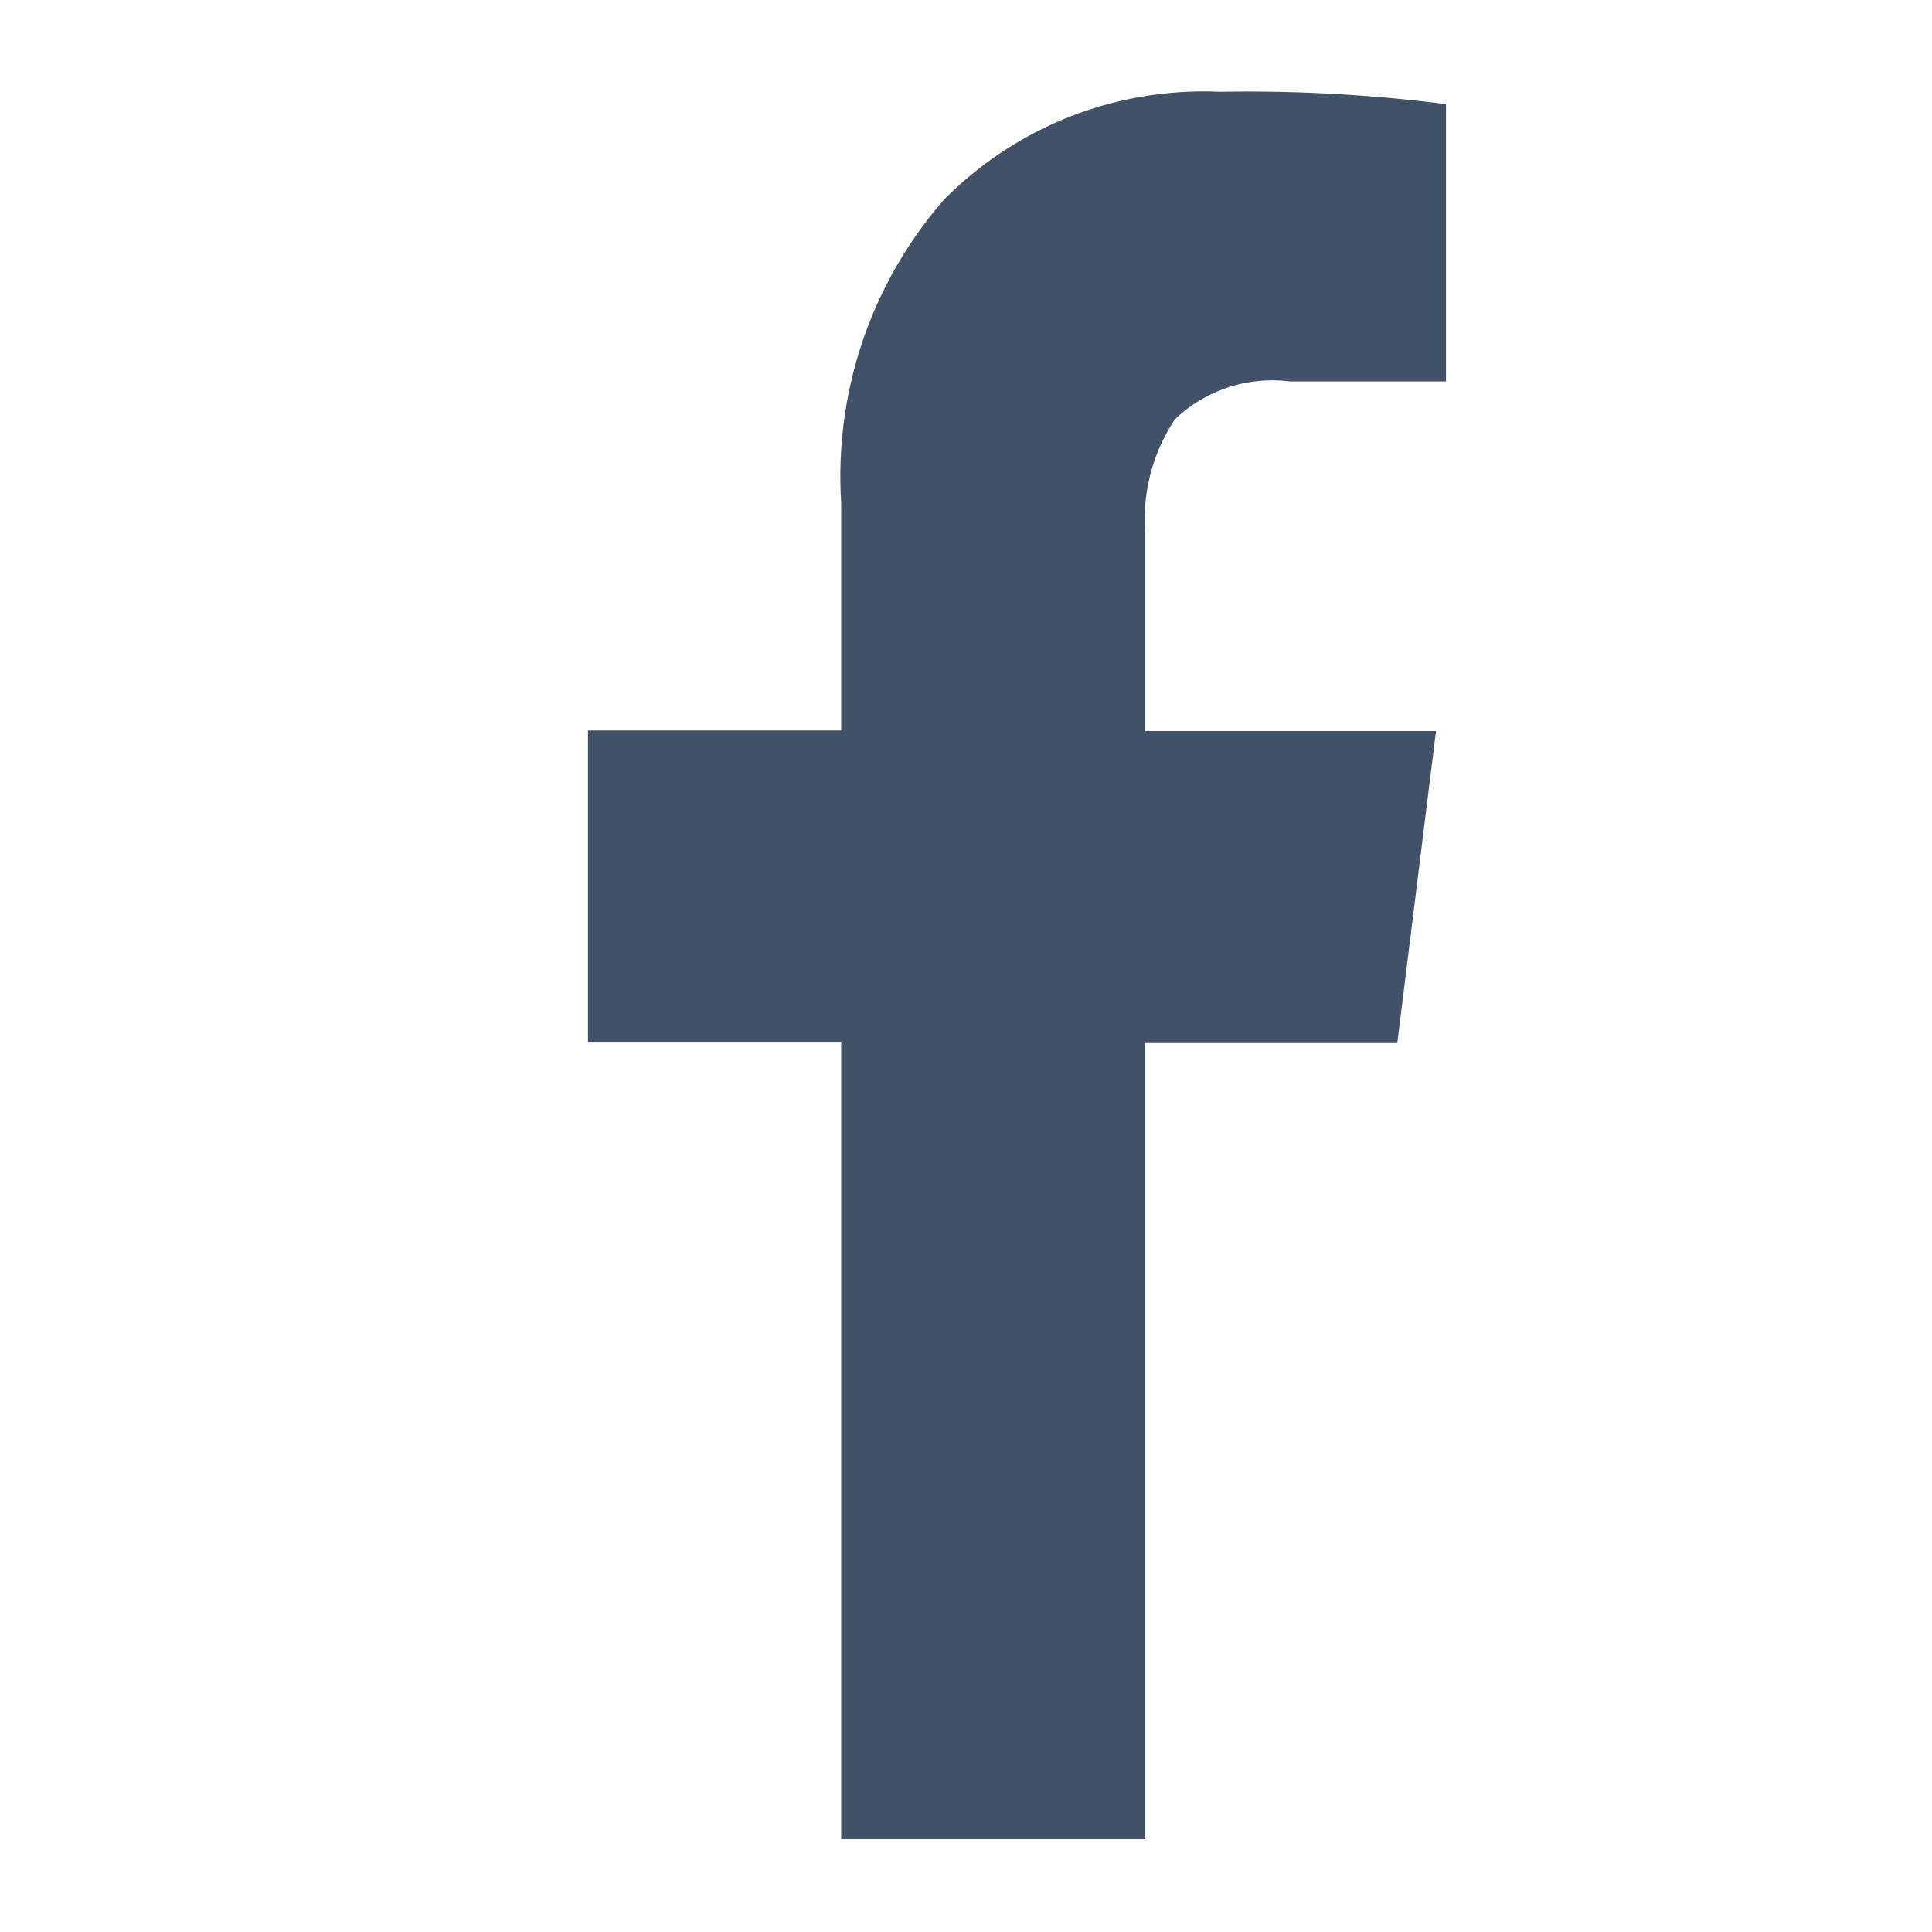 <svg xmlns="http://www.w3.org/2000/svg" width="18" height="18" viewBox="0 0 18 18">
  <defs>
    <style>
      .cls-1 {
        fill: #415268;
        fill-rule: evenodd;
      }
    </style>
  </defs>
  <path id="Shape_14_копия" data-name="Shape 14 копия" class="cls-1" d="M13.472,0.97V3.554H12.019a1.315,1.315,0,0,0-1.072.352,1.686,1.686,0,0,0-.278,1.057V6.811h2.71l-0.36,2.9H10.669v7.425H7.837V9.706H5.478v-2.9H7.837V4.679A3.918,3.918,0,0,1,8.8,1.855a3.4,3.4,0,0,1,2.563-1A14.639,14.639,0,0,1,13.472.97ZM42.458,9.207q0.009,0.47.008,1.311T42.458,11.83c-0.006.314-.031,0.713-0.076,1.193a9.5,9.5,0,0,1-.2,1.288,2.043,2.043,0,0,1-.616,1.076,1.894,1.894,0,0,1-1.107.507,59.777,59.777,0,0,1-5.99.219,59.777,59.777,0,0,1-5.99-.219,1.91,1.91,0,0,1-1.111-.507,2.022,2.022,0,0,1-.621-1.076,10.483,10.483,0,0,1-.192-1.288c-0.045-.48-0.071-0.88-0.076-1.193s-0.009-.753-0.009-1.311,0-1,.009-1.311,0.032-.713.076-1.194a9.429,9.429,0,0,1,.2-1.289,2.036,2.036,0,0,1,.616-1.077,1.9,1.9,0,0,1,1.107-.506,59.444,59.444,0,0,1,5.99-.219,59.444,59.444,0,0,1,5.99.219,1.921,1.921,0,0,1,1.111.506,2.03,2.03,0,0,1,.621,1.077,10.621,10.621,0,0,1,.192,1.289C42.427,8.494,42.452,8.891,42.458,9.207ZM37.9,10.519a0.5,0.5,0,0,0-.268-0.473l-4.57-2.8a0.548,0.548,0,0,0-.581-0.018,0.52,0.52,0,0,0-.294.489v5.595a0.517,0.517,0,0,0,.294.489,0.625,0.625,0,0,0,.277.071,0.52,0.52,0,0,0,.3-0.086l4.57-2.8A0.5,0.5,0,0,0,37.9,10.519Z"/>
</svg>
